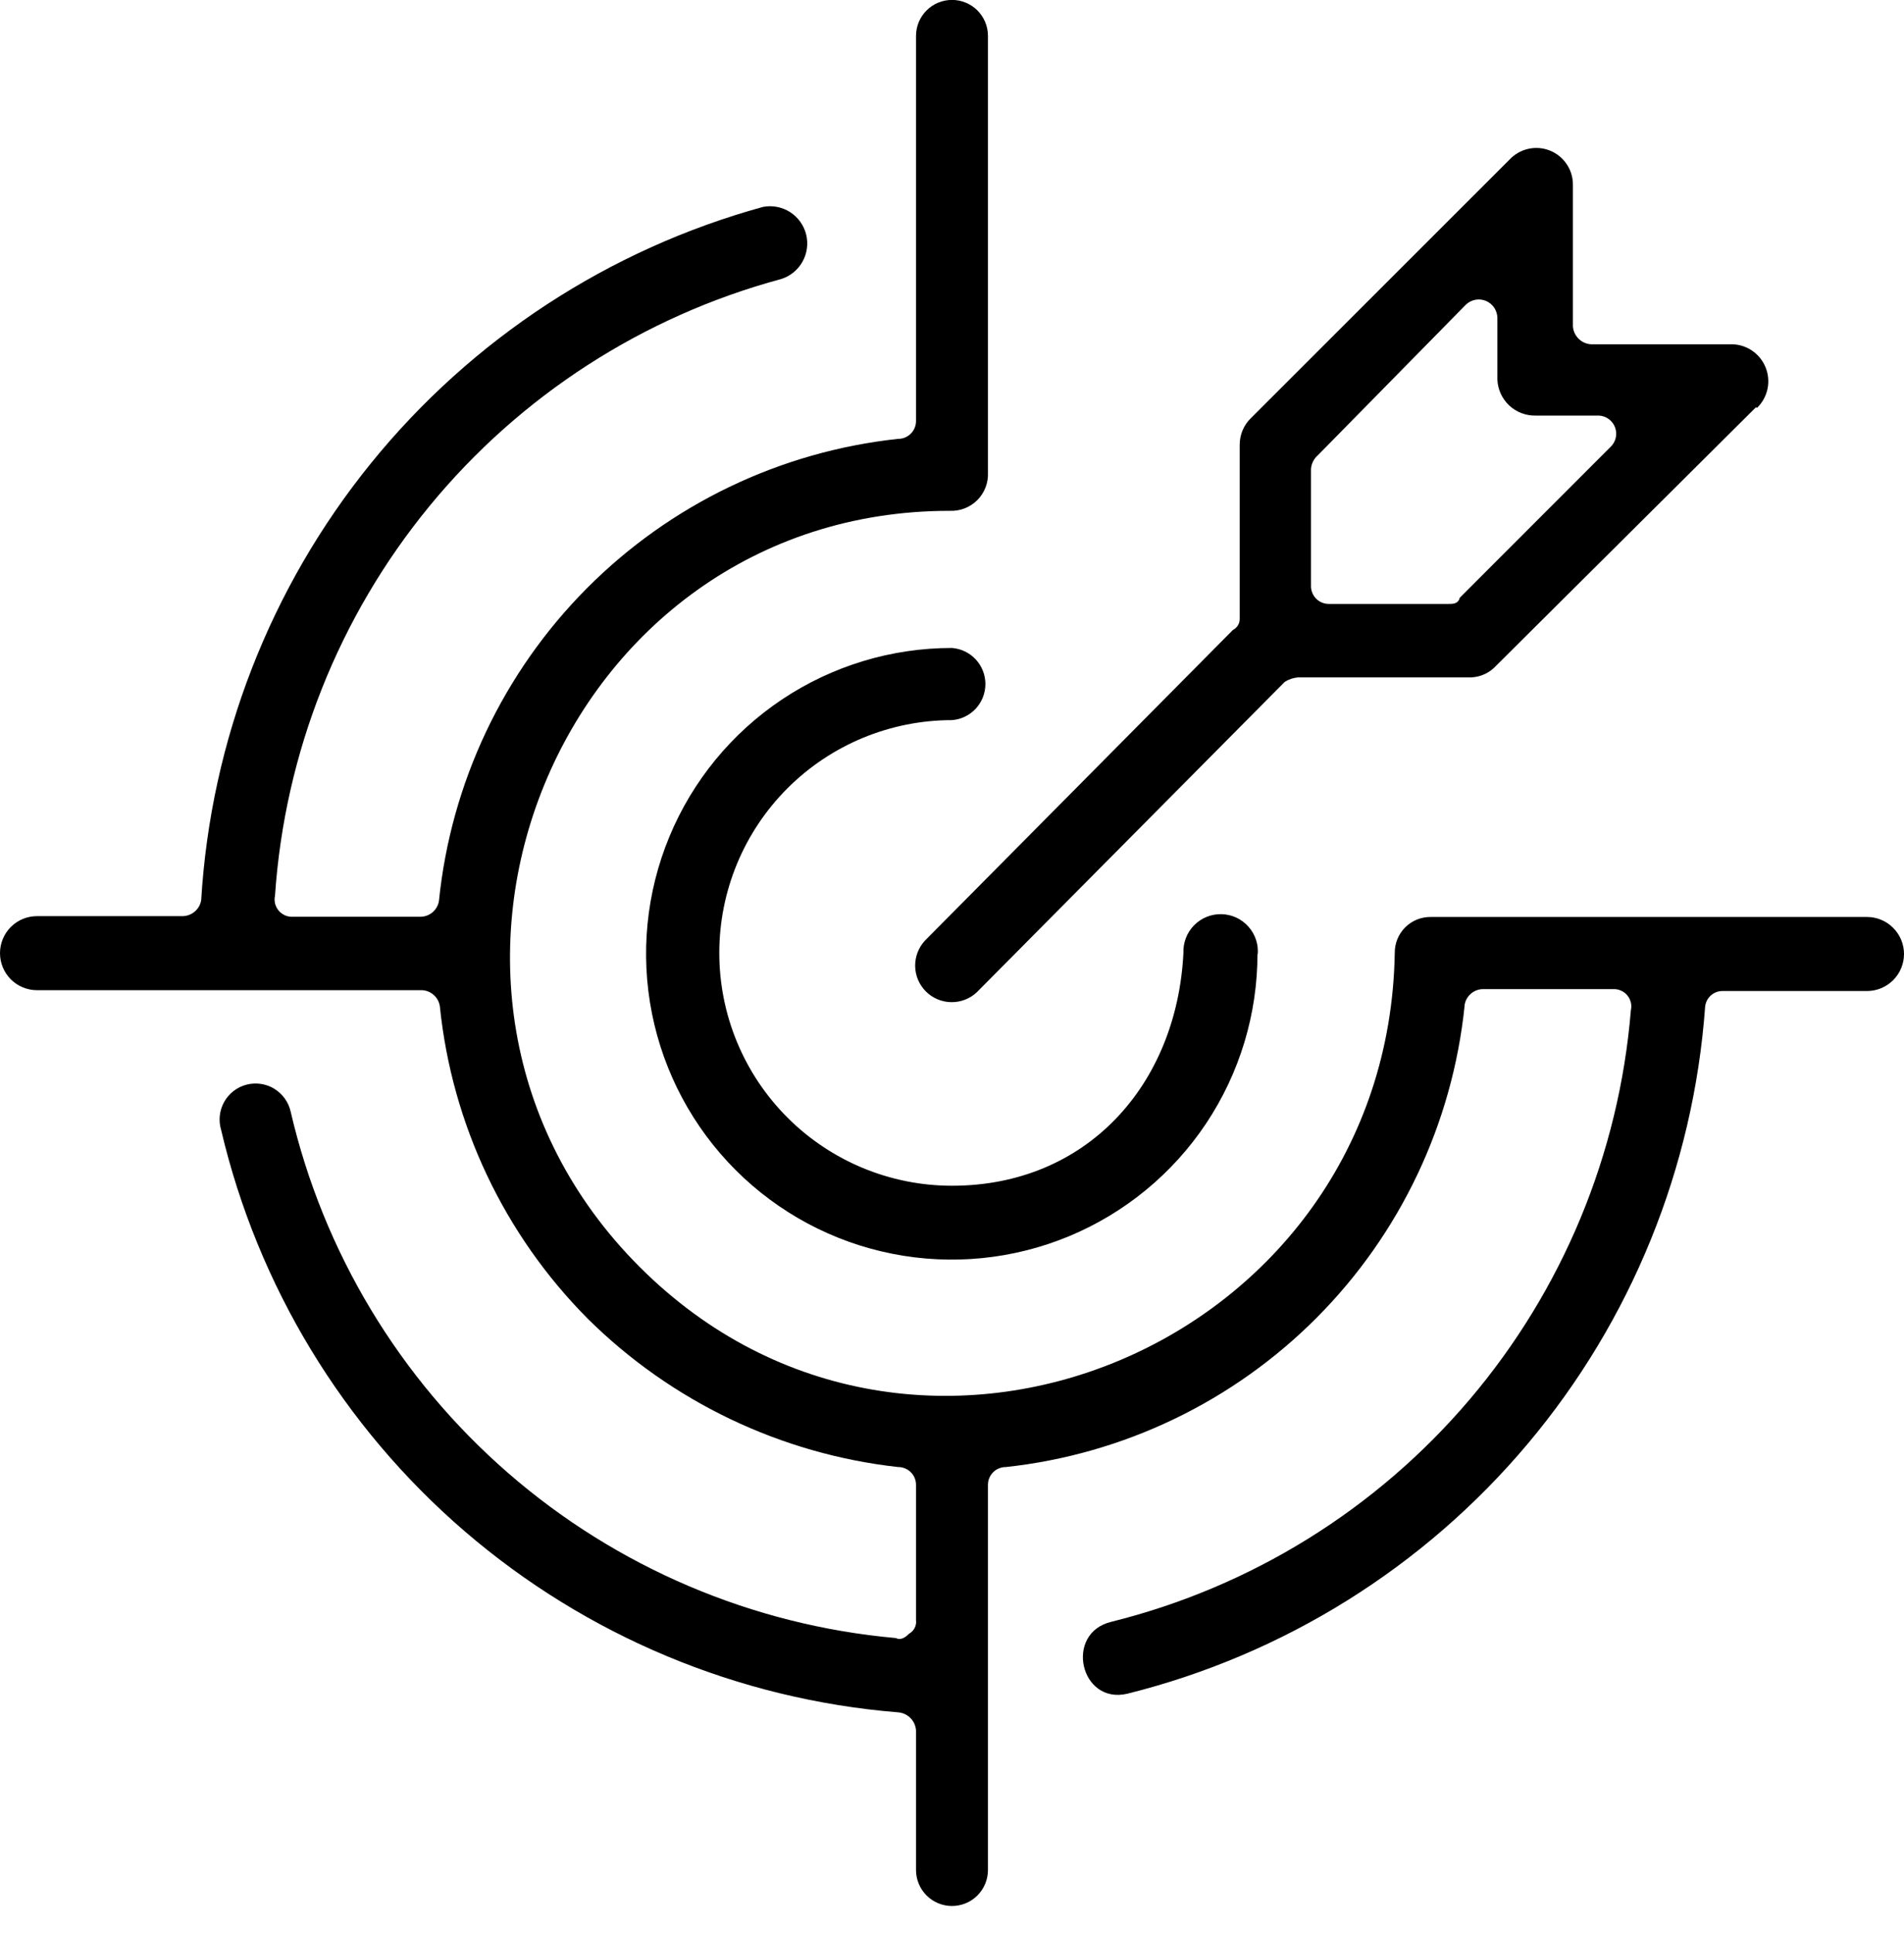 <svg xmlns="http://www.w3.org/2000/svg" width="68" height="69" viewBox="0 0 68 69" fill="none"><path d="M52.307 35.908C51.873 40.113 50.01 44.041 47.029 47.037C44.047 50.034 40.129 51.917 35.926 52.372C35.842 52.371 35.758 52.387 35.679 52.419C35.601 52.45 35.53 52.498 35.47 52.557C35.41 52.617 35.363 52.689 35.331 52.767C35.299 52.845 35.283 52.929 35.284 53.014V66.757C35.284 67.098 35.149 67.425 34.908 67.666C34.667 67.907 34.34 68.042 34 68.042C33.659 68.042 33.332 67.907 33.091 67.666C32.85 67.425 32.715 67.098 32.715 66.757V61.771C32.703 61.605 32.631 61.448 32.514 61.33C32.396 61.212 32.239 61.141 32.073 61.129C26.36 60.666 20.942 58.403 16.597 54.666C12.252 50.928 9.205 45.908 7.895 40.328C7.846 40.163 7.831 39.989 7.851 39.818C7.871 39.647 7.925 39.481 8.01 39.331C8.095 39.181 8.209 39.05 8.346 38.945C8.482 38.84 8.639 38.764 8.806 38.721C8.973 38.678 9.147 38.669 9.317 38.694C9.487 38.72 9.651 38.779 9.798 38.869C9.945 38.959 10.072 39.078 10.172 39.218C10.273 39.359 10.344 39.518 10.381 39.686C11.546 44.694 14.262 49.207 18.142 52.581C22.022 55.955 26.868 58.018 31.99 58.477C32.156 58.56 32.315 58.477 32.473 58.318C32.557 58.271 32.625 58.199 32.668 58.113C32.711 58.027 32.728 57.93 32.715 57.834V53.014C32.716 52.929 32.7 52.845 32.668 52.767C32.636 52.689 32.589 52.617 32.529 52.557C32.469 52.498 32.398 52.45 32.32 52.419C32.242 52.387 32.158 52.371 32.073 52.372C27.891 51.906 23.988 50.042 20.997 47.083C18.006 44.077 16.138 40.134 15.708 35.916C15.683 35.761 15.606 35.62 15.488 35.517C15.371 35.413 15.222 35.354 15.065 35.349H1.322C0.971 35.349 0.635 35.21 0.387 34.962C0.139 34.714 -0 34.377 -0 34.027C-0 33.676 0.139 33.34 0.387 33.092C0.635 32.844 0.971 32.705 1.322 32.705H6.543C6.699 32.698 6.847 32.638 6.964 32.535C7.081 32.432 7.159 32.292 7.185 32.138C7.528 26.434 9.647 20.98 13.246 16.541C16.845 12.102 21.742 8.901 27.253 7.386C27.586 7.323 27.931 7.389 28.218 7.572C28.503 7.756 28.709 8.041 28.791 8.371C28.873 8.7 28.826 9.049 28.659 9.345C28.493 9.641 28.219 9.862 27.895 9.962C22.965 11.292 18.574 14.127 15.334 18.073C12.094 22.019 10.167 26.878 9.822 31.972C9.801 32.066 9.801 32.163 9.824 32.257C9.847 32.35 9.892 32.437 9.954 32.51C10.016 32.583 10.095 32.641 10.183 32.679C10.272 32.717 10.368 32.733 10.464 32.727H15.035C15.191 32.722 15.341 32.663 15.458 32.559C15.575 32.456 15.653 32.315 15.677 32.161C16.105 27.948 17.968 24.011 20.953 21.008C23.937 18.006 27.863 16.12 32.073 15.667C32.158 15.668 32.242 15.652 32.32 15.62C32.398 15.588 32.469 15.541 32.529 15.481C32.589 15.421 32.636 15.35 32.668 15.271C32.7 15.193 32.716 15.109 32.715 15.025V1.281C32.715 0.94 32.85 0.614 33.091 0.373C33.332 0.132 33.659 -0.003 34 -0.003C34.34 -0.003 34.667 0.132 34.908 0.373C35.149 0.614 35.284 0.94 35.284 1.281V16.868C35.293 17.05 35.263 17.232 35.198 17.401C35.132 17.571 35.032 17.726 34.903 17.854C34.774 17.983 34.62 18.084 34.45 18.149C34.28 18.215 34.098 18.244 33.916 18.236C19.946 18.236 12.965 35.342 22.84 45.224C32.715 55.107 49.572 48.035 49.813 34.019C49.811 33.85 49.843 33.682 49.907 33.525C49.971 33.369 50.065 33.226 50.185 33.106C50.305 32.987 50.447 32.892 50.604 32.828C50.761 32.765 50.929 32.733 51.098 32.735H66.677C67.028 32.735 67.364 32.874 67.612 33.122C67.86 33.37 68 33.706 68 34.057C68 34.408 67.86 34.744 67.612 34.992C67.364 35.24 67.028 35.379 66.677 35.379H61.54C61.38 35.373 61.224 35.428 61.105 35.534C60.985 35.639 60.911 35.787 60.897 35.946C60.48 41.686 58.261 47.147 54.555 51.55C50.849 55.953 45.847 59.073 40.263 60.464C38.578 60.864 37.996 58.295 39.697 57.895C44.684 56.655 49.156 53.882 52.483 49.966C55.811 46.05 57.826 41.188 58.245 36.067C58.267 35.973 58.266 35.875 58.243 35.782C58.22 35.688 58.176 35.602 58.113 35.528C58.051 35.455 57.972 35.397 57.884 35.36C57.795 35.322 57.699 35.305 57.603 35.311H52.949C52.793 35.316 52.643 35.376 52.526 35.479C52.409 35.583 52.331 35.724 52.307 35.878V35.908ZM62.711 14.541L53.425 23.774C53.198 24.02 52.883 24.167 52.548 24.182H46.361C46.192 24.197 46.029 24.251 45.885 24.341L34.884 35.425C34.636 35.656 34.309 35.782 33.97 35.776C33.632 35.771 33.309 35.635 33.069 35.396C32.829 35.157 32.691 34.834 32.684 34.496C32.678 34.157 32.802 33.829 33.032 33.581L44.033 22.489C44.107 22.452 44.169 22.395 44.212 22.324C44.255 22.253 44.277 22.172 44.275 22.089V15.886C44.274 15.707 44.308 15.53 44.377 15.365C44.446 15.2 44.547 15.051 44.676 14.926L53.908 5.701C54.087 5.508 54.319 5.374 54.575 5.315C54.831 5.256 55.098 5.275 55.343 5.371C55.588 5.466 55.798 5.633 55.946 5.85C56.095 6.066 56.175 6.322 56.175 6.585V11.647C56.186 11.814 56.257 11.971 56.375 12.089C56.493 12.208 56.651 12.279 56.817 12.29H61.797C62.062 12.283 62.324 12.356 62.547 12.499C62.77 12.643 62.945 12.851 63.049 13.096C63.152 13.34 63.18 13.611 63.128 13.871C63.075 14.132 62.946 14.37 62.756 14.556L62.711 14.541ZM52.133 21.341L57.513 15.961C57.606 15.875 57.672 15.763 57.703 15.64C57.733 15.516 57.726 15.386 57.684 15.266C57.641 15.147 57.564 15.042 57.463 14.965C57.361 14.889 57.239 14.844 57.112 14.836H54.845C54.495 14.844 54.154 14.714 53.899 14.473C53.643 14.233 53.492 13.902 53.478 13.551V11.353C53.477 11.223 53.438 11.095 53.366 10.987C53.294 10.879 53.192 10.794 53.072 10.743C52.952 10.693 52.82 10.678 52.692 10.702C52.564 10.726 52.446 10.786 52.352 10.877L47.063 16.256C46.922 16.379 46.835 16.553 46.821 16.74V20.918C46.82 21.003 46.836 21.087 46.868 21.165C46.9 21.243 46.947 21.314 47.007 21.374C47.067 21.434 47.138 21.481 47.217 21.513C47.295 21.545 47.379 21.561 47.464 21.56H51.717C51.884 21.56 52.042 21.56 52.118 21.394L52.133 21.341ZM44.91 34.034C44.913 36.195 44.275 38.307 43.077 40.105C41.879 41.902 40.174 43.304 38.179 44.133C36.184 44.961 33.988 45.179 31.869 44.759C29.75 44.339 27.803 43.299 26.275 41.772C24.747 40.245 23.706 38.299 23.284 36.18C22.863 34.062 23.079 31.865 23.906 29.87C24.733 27.874 26.134 26.169 27.93 24.969C29.727 23.77 31.839 23.13 34 23.132C34.324 23.157 34.627 23.303 34.849 23.542C35.07 23.781 35.193 24.094 35.193 24.42C35.193 24.745 35.07 25.059 34.849 25.298C34.627 25.537 34.324 25.683 34 25.708C31.795 25.708 29.681 26.584 28.123 28.142C26.564 29.701 25.689 31.815 25.689 34.019C25.689 36.224 26.564 38.337 28.123 39.896C29.681 41.455 31.795 42.33 34 42.33C38.82 42.33 42.031 38.719 42.265 34.019C42.258 33.837 42.288 33.655 42.354 33.485C42.419 33.315 42.52 33.16 42.648 33.03C42.776 32.9 42.929 32.798 43.099 32.73C43.268 32.662 43.45 32.63 43.632 32.635C43.814 32.64 43.994 32.683 44.159 32.76C44.324 32.838 44.471 32.949 44.592 33.086C44.713 33.222 44.804 33.383 44.86 33.556C44.916 33.73 44.935 33.913 44.917 34.095L44.91 34.034Z" fill="black"></path></svg>